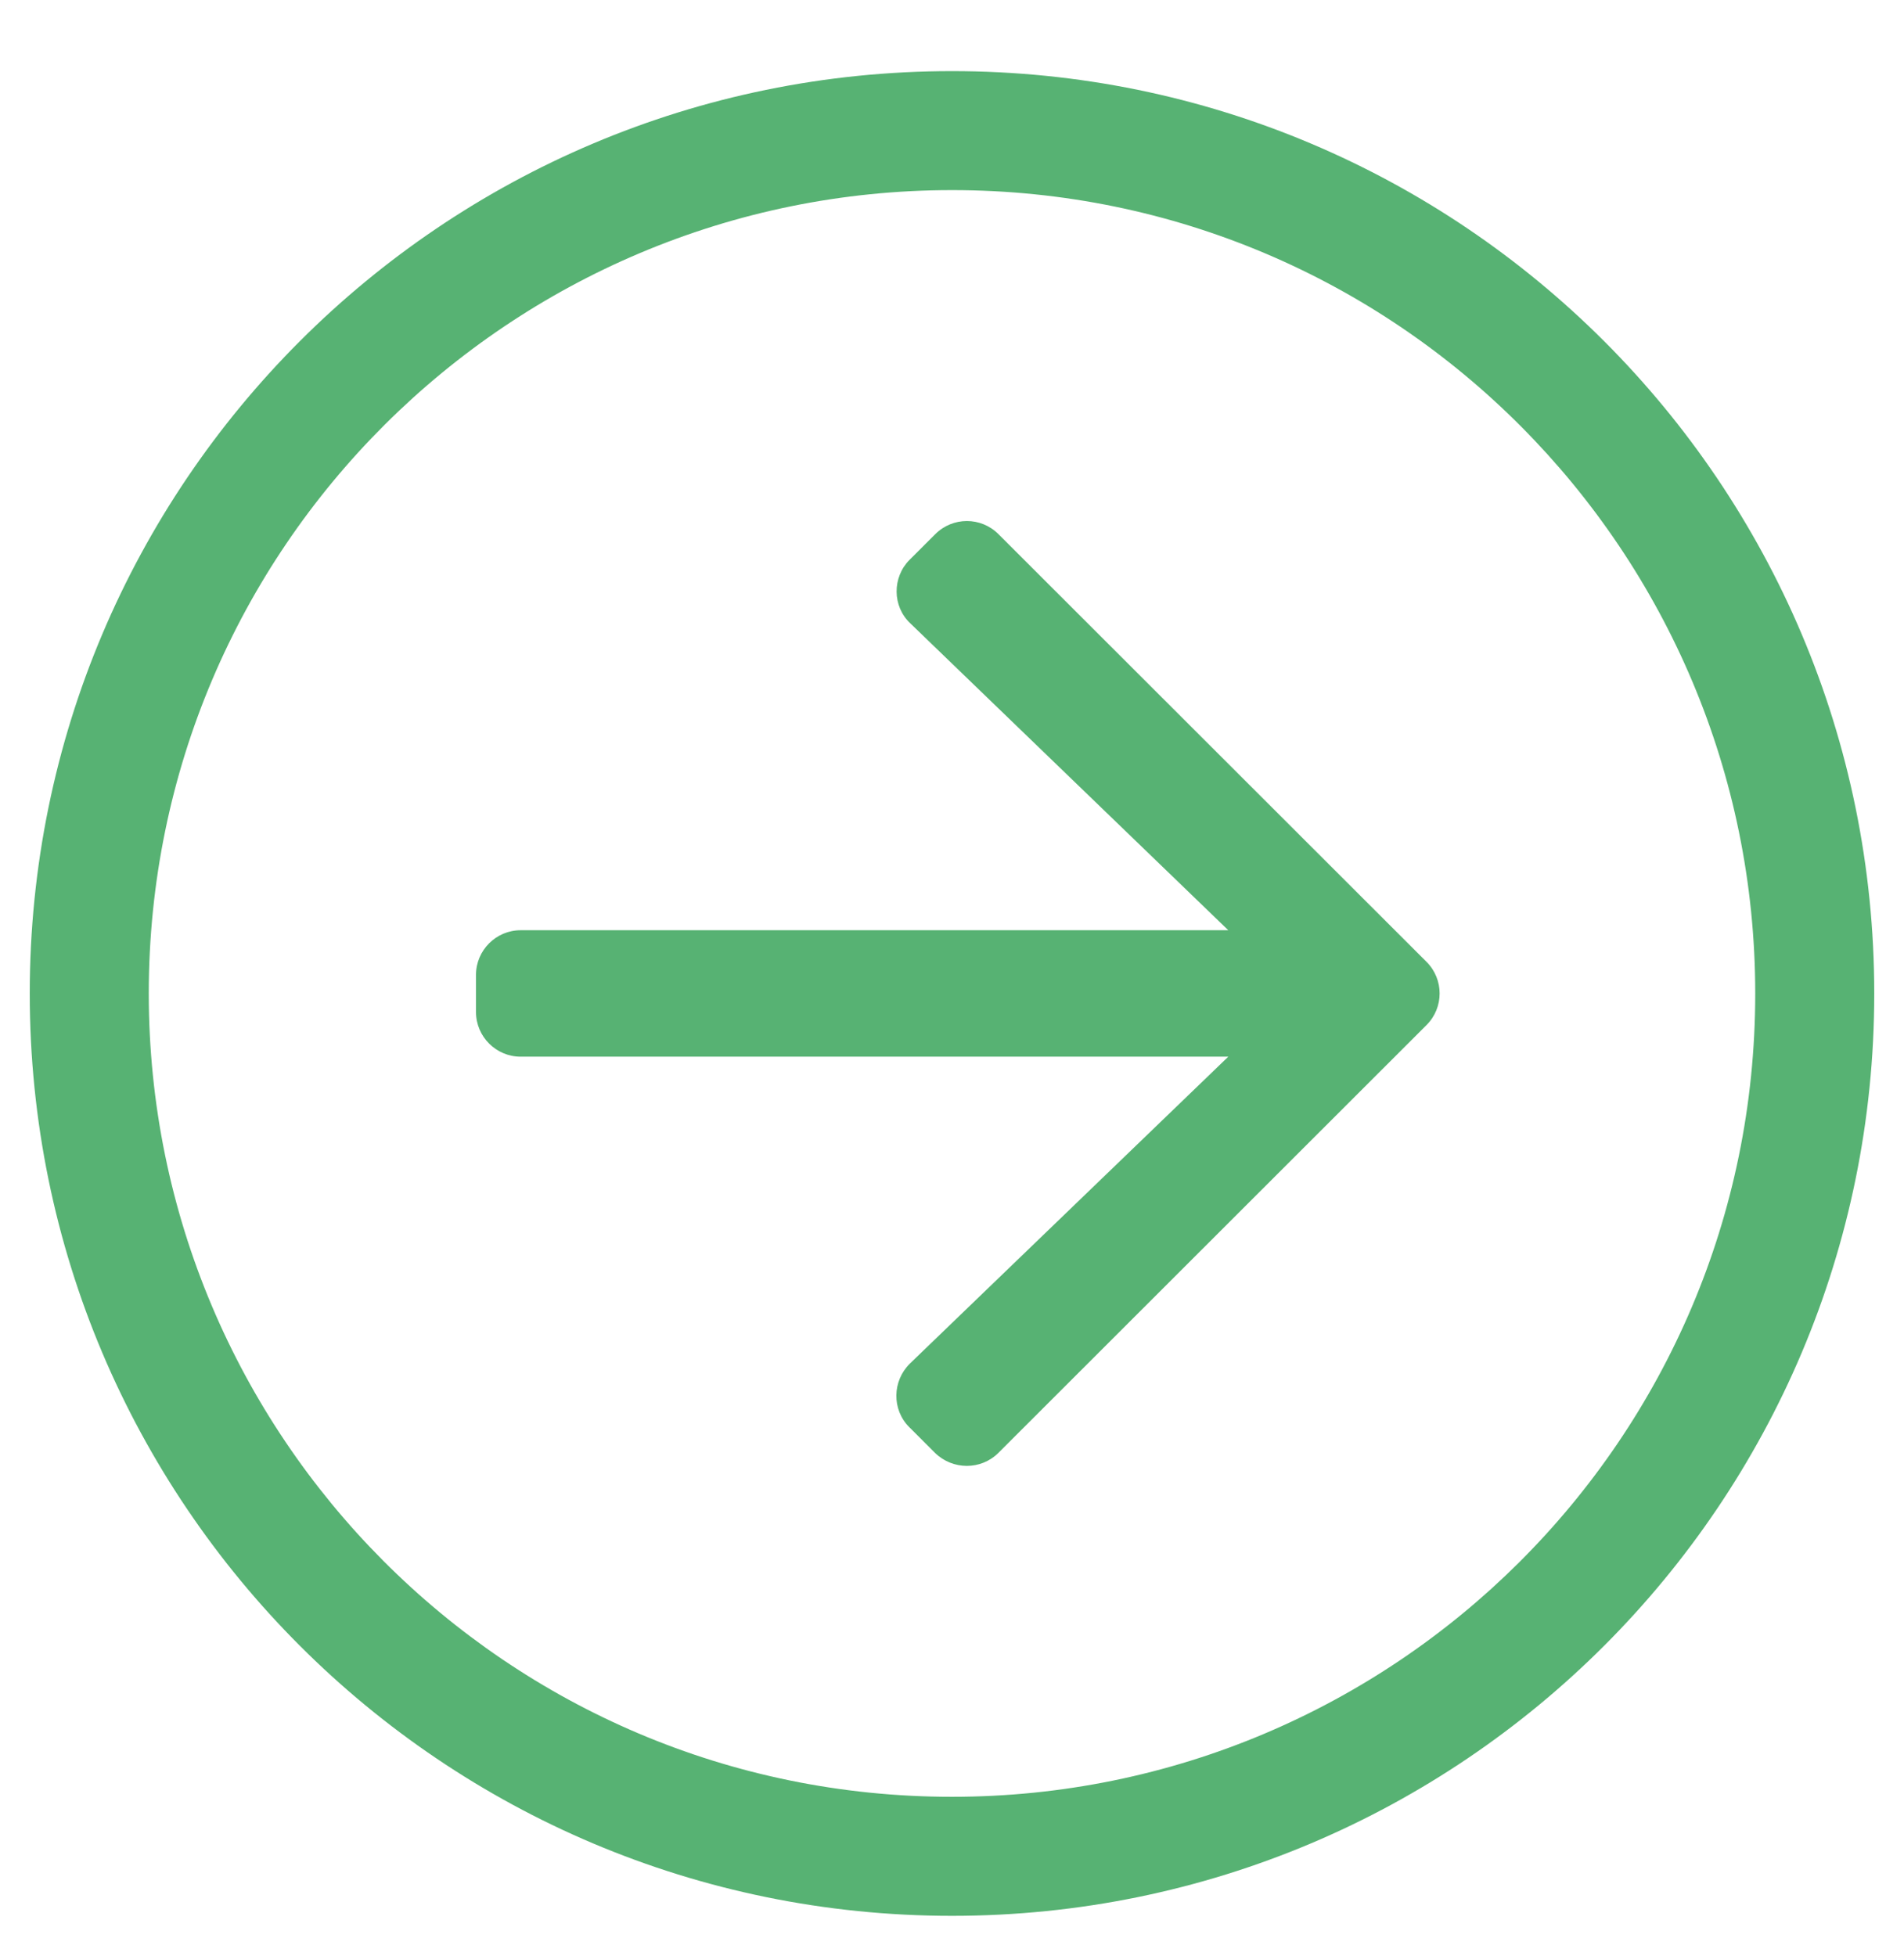 <?xml version="1.0" encoding="UTF-8"?> <svg xmlns="http://www.w3.org/2000/svg" width="37" height="38" viewBox="0 0 37 38" fill="none"> <g clip-path="url(#clip0_9398_431)"> <path d="M0.578 19.304C0.578 9.403 8.6 1.382 18.5 1.382C28.4 1.382 36.422 9.403 36.422 19.304C36.422 29.204 28.4 37.226 18.5 37.226C8.6 37.226 0.578 29.204 0.578 19.304ZM18.5 34.913C27.078 34.913 34.109 27.968 34.109 19.304C34.109 10.726 27.165 3.694 18.5 3.694C9.922 3.694 2.891 10.639 2.891 19.304C2.891 27.882 9.835 34.913 18.5 34.913ZM19.403 28.229L27.721 19.918C28.061 19.578 28.061 19.029 27.721 18.689L19.403 10.379C19.064 10.039 18.515 10.039 18.175 10.379L17.676 10.877C17.337 11.217 17.337 11.781 17.691 12.113L23.869 18.075H10.117C9.64 18.075 9.25 18.465 9.25 18.942V19.665C9.25 20.142 9.64 20.532 10.117 20.532H23.869L17.683 26.494C17.337 26.834 17.329 27.39 17.669 27.73L18.168 28.229C18.515 28.568 19.064 28.568 19.403 28.229Z" fill="#57B273"></path> </g> <defs> <clipPath id="clip0_9398_431"> <rect width="37" height="37" fill="white" transform="matrix(-1 0 0 1 37 0.804)"></rect> </clipPath> </defs> </svg> 